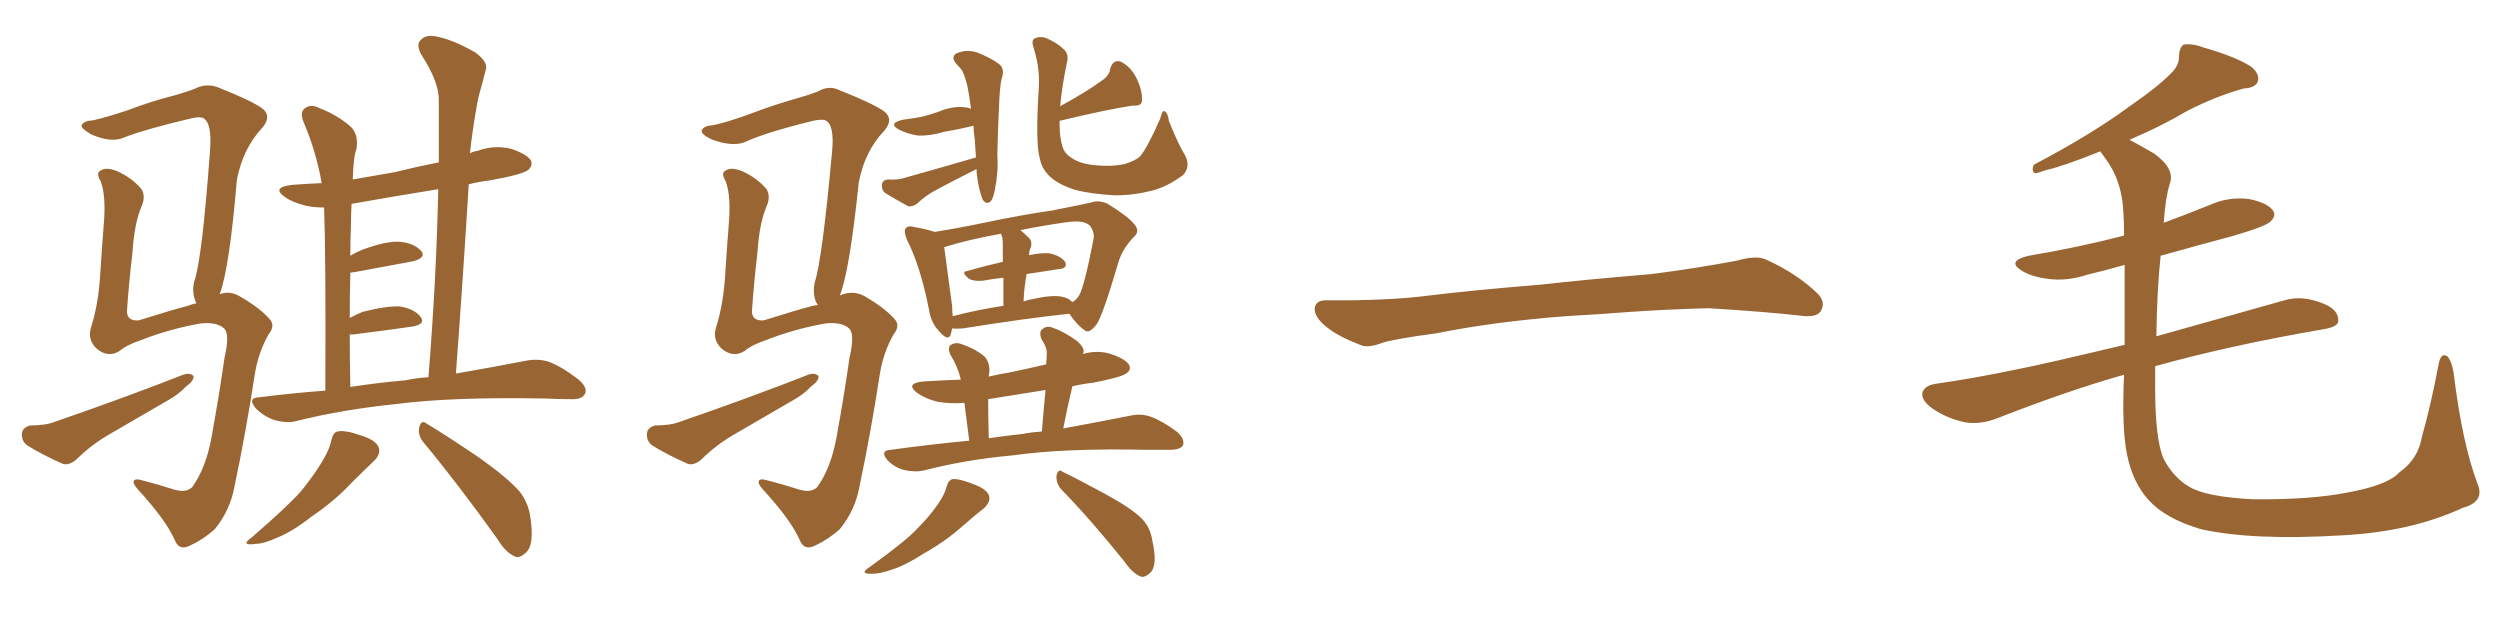 <svg xmlns="http://www.w3.org/2000/svg" xmlns:xlink="http://www.w3.org/1999/xlink" width="600" height="150"><path fill="#996633" padding="10" d="M78.08 93.75L78.08 93.75Q78.22 61.23 77.78 49.80L77.78 49.80Q75.29 49.80 73.39 49.37L73.39 49.37Q70.31 48.63 68.41 47.31L68.41 47.31Q65.04 44.97 70.02 44.38L70.02 44.38Q73.54 44.09 77.20 43.95L77.20 43.95Q75.88 36.33 72.80 29.15L72.80 29.15Q71.92 26.81 73.24 25.93L73.24 25.93Q74.71 24.90 76.61 25.93L76.61 25.93Q80.86 27.54 84.08 30.32L84.08 30.32Q86.13 32.23 85.55 35.74L85.55 35.74Q84.81 37.65 84.67 43.07L84.67 43.07Q89.79 42.19 94.78 41.31L94.78 41.31Q100.05 39.99 105.32 38.96L105.32 38.96Q105.32 31.49 105.32 24.32L105.32 24.32Q105.47 19.78 101.07 13.04L101.07 13.04Q99.76 10.55 101.07 9.52L101.07 9.52Q102.25 8.20 104.88 8.79L104.88 8.79Q108.69 9.52 114.11 12.60L114.11 12.60Q117.19 14.94 116.60 16.70L116.60 16.70Q115.87 19.63 114.84 23.29L114.84 23.29Q113.96 27.54 113.09 34.13L113.09 34.13Q112.94 35.30 112.79 36.77L112.79 36.77Q113.67 36.33 114.70 36.18L114.70 36.18Q118.65 34.72 122.75 35.74L122.75 35.74Q126.56 37.06 127.44 38.53L127.44 38.53Q127.88 39.70 126.86 40.72L126.86 40.72Q125.54 41.89 117.19 43.36L117.19 43.36Q114.70 43.65 112.50 44.24L112.50 44.24Q111.18 65.92 109.42 89.65L109.42 89.65Q119.53 87.89 126.27 86.57L126.27 86.57Q129.20 85.99 131.84 86.87L131.84 86.87Q134.91 88.04 138.87 91.11L138.87 91.11Q141.21 93.16 140.33 94.63L140.33 94.63Q139.60 95.95 136.82 95.80L136.82 95.80Q134.18 95.80 131.10 95.65L131.10 95.65Q108.69 95.21 95.07 96.97L95.07 96.97Q82.18 98.29 71.04 101.07L71.04 101.07Q68.85 101.66 65.77 100.78L65.77 100.78Q63.28 99.90 61.38 98.00L61.38 98.00Q59.33 95.51 62.11 95.36L62.11 95.36Q70.17 94.34 78.08 93.75ZM97.41 91.26L97.41 91.26Q100.20 90.67 102.83 90.53L102.83 90.53Q104.74 66.65 105.18 45.41L105.18 45.41Q94.19 47.17 84.38 48.93L84.38 48.93Q84.23 51.42 84.23 54.20L84.23 54.20Q84.08 57.42 84.08 61.38L84.08 61.38Q85.55 60.50 87.01 59.91L87.01 59.91Q92.58 57.86 95.80 58.01L95.80 58.01Q99.32 58.30 101.07 60.21L101.07 60.21Q102.39 61.82 99.17 62.70L99.17 62.70Q93.02 63.87 84.96 65.33L84.96 65.33Q84.52 65.33 84.08 65.48L84.08 65.48Q83.94 70.46 83.94 76.32L83.94 76.32Q85.55 75.44 87.01 74.85L87.01 74.85Q92.72 73.39 95.95 73.54L95.95 73.54Q99.46 74.12 100.93 76.03L100.93 76.03Q102.25 77.78 99.02 78.37L99.02 78.37Q92.87 79.25 84.81 80.27L84.81 80.27Q84.08 80.27 83.94 80.27L83.94 80.27Q83.94 86.13 84.08 92.87L84.08 92.87Q90.67 91.85 97.41 91.26ZM79.54 105.62L79.54 105.62Q79.98 103.71 81.01 103.56L81.01 103.56Q82.76 103.13 86.87 104.59L86.87 104.59Q90.53 105.76 90.97 107.67L90.97 107.67Q91.26 109.13 89.79 110.60L89.79 110.60Q88.04 112.21 84.38 115.87L84.38 115.87Q80.27 120.26 74.85 123.93L74.85 123.93Q70.17 127.59 66.50 129.05L66.50 129.05Q63.28 130.52 61.38 130.52L61.38 130.52Q57.42 131.10 60.50 128.91L60.50 128.91Q69.43 121.14 72.22 117.92L72.22 117.92Q75.44 113.96 77.34 110.74L77.34 110.74Q79.10 107.81 79.54 105.62ZM101.66 106.20L101.66 106.20Q100.20 104.44 100.63 102.54L100.63 102.54Q101.07 100.63 102.39 101.66L102.39 101.66Q106.79 104.30 114.84 109.72L114.84 109.72Q121.88 114.70 124.66 117.92L124.66 117.92Q126.86 120.70 127.29 124.22L127.29 124.22Q128.32 130.96 126.12 132.71L126.12 132.71Q124.66 134.03 123.63 133.59L123.63 133.59Q121.29 132.57 119.38 129.35L119.38 129.35Q109.72 115.87 101.66 106.20ZM7.32 102.10L7.32 102.10Q10.99 102.10 13.18 101.22L13.18 101.22Q30.18 95.36 43.95 89.94L43.95 89.94Q45.56 89.36 46.44 90.23L46.44 90.23Q46.58 91.41 44.68 92.72L44.68 92.72Q42.92 94.63 40.28 96.09L40.28 96.09Q33.40 100.05 26.66 104.00L26.66 104.00Q21.97 106.64 18.31 110.30L18.31 110.30Q16.55 111.77 15.09 111.33L15.09 111.33Q10.11 109.13 6.59 106.93L6.59 106.93Q5.13 105.91 5.27 104.00L5.27 104.00Q5.42 102.54 7.32 102.10ZM52.73 70.61L52.73 70.61L52.73 70.61Q55.08 69.73 57.42 71.04L57.42 71.04Q62.26 73.83 64.60 76.46L64.60 76.46Q66.21 78.08 64.45 80.27L64.45 80.27Q62.11 84.38 61.23 89.36L61.23 89.36Q59.03 103.71 56.25 116.89L56.25 116.89Q55.22 122.46 51.56 127.00L51.56 127.00Q48.78 129.49 45.56 130.96L45.56 130.96Q42.92 132.28 41.89 129.49L41.89 129.49Q39.70 124.66 33.11 117.48L33.11 117.48Q31.93 116.16 32.08 115.58L32.08 115.58Q32.23 114.70 34.13 115.28L34.13 115.28Q37.65 116.16 41.75 117.48L41.75 117.48Q44.68 118.36 46.14 116.89L46.14 116.89Q49.51 112.21 50.83 104.59L50.83 104.59Q52.59 94.92 53.91 85.69L53.91 85.69Q55.22 80.13 53.76 78.81L53.76 78.81Q52.00 77.20 48.05 77.64L48.05 77.64Q40.58 78.96 33.54 81.74L33.54 81.74Q30.18 82.91 28.71 84.23L28.71 84.23Q25.93 85.99 23.14 83.64L23.14 83.64Q20.95 81.45 21.83 78.66L21.83 78.66Q23.58 73.10 24.02 66.36L24.02 66.36Q24.46 59.33 24.90 53.91L24.90 53.91Q25.49 47.02 24.17 43.51L24.17 43.51Q23.00 41.60 24.02 41.02L24.02 41.02Q25.34 39.99 27.98 41.02L27.98 41.02Q31.64 42.63 33.98 45.41L33.98 45.41Q35.01 47.17 33.98 49.51L33.98 49.51Q32.23 53.61 31.79 60.64L31.79 60.64Q30.91 67.97 30.47 74.71L30.47 74.71Q30.47 77.05 33.25 76.90L33.25 76.90Q41.16 74.41 45.12 73.39L45.12 73.39Q46.14 72.95 47.17 72.80L47.17 72.80Q47.02 72.66 47.02 72.51L47.02 72.51Q46.00 70.31 46.58 67.68L46.58 67.68Q48.49 62.40 50.39 36.33L50.39 36.33Q50.98 29.30 48.63 28.27L48.63 28.27Q47.75 27.98 45.85 28.42L45.85 28.42Q34.72 31.05 29.88 32.96L29.88 32.96Q26.81 34.42 21.83 32.23L21.83 32.23Q19.19 30.62 19.63 30.03L19.63 30.03Q20.07 29.00 22.41 28.86L22.41 28.86Q25.63 28.13 30.91 26.37L30.91 26.37Q36.18 24.32 42.04 22.85L42.04 22.85Q44.68 22.12 46.88 21.24L46.88 21.24Q49.51 19.92 52.29 20.95L52.29 20.95Q60.06 24.02 62.84 25.93L62.84 25.93Q65.33 27.83 62.99 30.62L62.99 30.62Q58.30 35.60 56.84 43.21L56.84 43.21Q55.08 64.31 52.73 70.61ZM234.23 37.79L234.23 37.79Q234.08 35.60 233.94 33.40L233.94 33.40Q233.64 31.64 233.64 30.18L233.64 30.18Q230.13 31.05 226.61 31.64L226.61 31.64Q223.24 32.67 220.17 32.52L220.17 32.52Q217.68 32.08 215.92 31.20L215.92 31.20Q212.84 29.59 216.80 28.71L216.80 28.71Q219.29 28.42 221.48 27.98L221.48 27.98Q223.54 27.39 225.29 26.81L225.29 26.81Q228.66 25.34 231.88 25.78L231.88 25.78Q232.47 25.93 233.06 26.07L233.06 26.07Q232.62 23.00 232.18 20.65L232.18 20.65Q231.45 17.87 230.86 16.85L230.86 16.85Q230.42 16.26 229.83 15.67L229.83 15.67Q228.08 13.92 229.39 12.89L229.39 12.89Q231.88 11.72 234.52 12.60L234.52 12.60Q237.89 13.92 239.79 15.38L239.79 15.38Q241.26 16.55 240.38 18.90L240.38 18.90Q239.94 20.95 239.79 25.05L239.79 25.05Q239.50 30.91 239.36 37.21L239.36 37.21Q239.65 41.16 238.77 45.56L238.77 45.56Q238.33 47.75 237.74 48.34L237.74 48.34Q236.72 49.22 235.84 47.90L235.84 47.90Q234.96 45.70 234.52 42.48L234.52 42.48Q234.38 41.46 234.38 40.58L234.38 40.58Q233.94 40.72 233.79 40.87L233.79 40.87Q229.39 43.07 225.29 45.26L225.29 45.26Q222.36 46.73 220.02 48.93L220.02 48.93Q218.99 49.66 217.97 49.51L217.97 49.51Q214.75 47.75 212.40 46.29L212.40 46.29Q211.52 45.56 211.67 44.24L211.67 44.24Q211.82 43.21 213.13 43.07L213.13 43.07Q215.33 43.21 216.80 42.77L216.80 42.77Q226.17 40.14 234.23 37.79ZM284.47 37.35L284.47 37.35Q285.79 40.14 283.89 42.04L283.89 42.04Q280.37 44.68 276.71 45.70L276.71 45.70Q272.17 46.88 267.63 46.88L267.63 46.88Q261.91 46.58 257.96 45.56L257.96 45.56Q254.00 44.24 252.10 42.48L252.10 42.48Q250.05 40.58 249.61 38.23L249.61 38.23Q248.44 34.57 249.32 20.95L249.32 20.95Q249.61 16.55 248.14 11.72L248.14 11.72Q247.41 9.67 248.29 9.23L248.29 9.23Q249.46 8.64 250.93 9.08L250.93 9.08Q253.71 10.25 255.18 11.72L255.18 11.72Q256.64 12.89 256.05 15.09L256.05 15.09Q254.88 20.65 254.44 25.49L254.44 25.49Q260.60 22.12 264.26 19.48L264.26 19.48Q266.31 18.16 266.46 16.41L266.46 16.41Q267.19 14.21 268.95 14.79L268.95 14.79Q271.44 15.97 272.90 19.04L272.90 19.04Q274.22 21.97 274.07 24.17L274.07 24.17Q274.07 25.49 271.88 25.34L271.88 25.34Q265.87 26.22 254.30 29.00L254.30 29.00Q254.30 29.44 254.30 29.59L254.30 29.59Q254.30 33.69 255.32 36.04L255.32 36.04Q256.05 37.35 257.96 38.38L257.96 38.38Q260.30 39.55 263.38 39.70L263.38 39.70Q267.04 39.99 269.82 39.40L269.82 39.40Q272.61 38.53 273.63 37.50L273.63 37.50Q275.39 35.45 278.47 28.42L278.47 28.42Q278.91 26.51 279.49 26.66L279.49 26.66Q280.37 27.25 280.52 29.00L280.52 29.00Q283.01 35.16 284.47 37.35ZM228.52 78.81L228.52 78.81Q228.37 79.54 228.22 80.13L228.22 80.13Q227.64 82.18 225.29 79.39L225.29 79.39Q223.39 77.34 222.95 74.27L222.95 74.27Q220.90 63.87 217.68 57.57L217.68 57.57Q216.80 55.37 217.38 54.79L217.38 54.79Q217.97 54.05 219.43 54.49L219.43 54.49Q222.80 55.08 224.27 55.66L224.27 55.66Q229.83 54.79 236.13 53.47L236.13 53.47Q245.21 51.56 252.39 50.54L252.39 50.54Q257.67 49.51 261.77 48.63L261.77 48.63Q263.67 47.90 265.87 48.93L265.87 48.93Q270.85 52.00 272.31 53.91L272.31 53.91Q273.63 55.52 272.17 56.84L272.17 56.84Q269.38 59.62 268.36 63.13L268.36 63.13L268.36 63.13Q264.70 75.59 263.23 77.78L263.23 77.78Q261.33 80.27 260.30 79.25L260.30 79.25Q258.54 78.08 256.64 75.29L256.64 75.29Q245.80 76.46 231.15 78.81L231.15 78.81Q229.54 78.96 228.52 78.81ZM254.74 71.19L254.74 71.19Q256.49 71.48 257.37 72.51L257.37 72.51Q258.40 71.92 258.98 70.90L258.98 70.90Q260.16 69.14 262.50 57.13L262.50 57.13Q262.65 55.66 261.62 54.20L261.62 54.20Q260.16 52.73 256.05 53.32L256.05 53.32Q249.90 54.20 244.92 55.22L244.92 55.22Q245.95 56.10 246.97 57.13L246.97 57.13Q248.00 58.15 247.12 60.06L247.12 60.06Q246.97 60.64 246.97 61.23L246.97 61.23Q249.90 60.64 251.81 60.79L251.81 60.79Q254.59 61.38 255.62 62.84L255.62 62.84Q256.35 64.45 254.00 64.60L254.00 64.60Q250.34 65.19 246.39 65.77L246.39 65.77Q245.80 68.85 245.65 72.36L245.65 72.36Q246.83 71.92 247.85 71.78L247.85 71.78Q252.39 70.75 254.74 71.19ZM228.66 75.88L228.66 75.88Q234.23 74.41 240.82 73.39L240.82 73.39Q240.82 69.43 240.82 66.65L240.82 66.65Q238.18 66.94 235.84 67.38L235.84 67.38Q233.64 67.53 232.62 66.94L232.62 66.94Q230.42 65.19 232.18 65.04L232.18 65.04Q236.13 63.87 240.67 62.84L240.67 62.84Q240.67 59.03 240.67 58.45L240.67 58.45Q240.67 56.98 240.23 56.10L240.23 56.10Q232.03 57.57 226.61 59.33L226.61 59.33Q227.05 62.40 228.52 73.54L228.52 73.54Q228.52 74.85 228.66 75.88ZM232.62 105.76L232.62 105.76Q231.88 100.20 231.45 96.68L231.45 96.68Q227.93 96.97 224.85 96.39L224.85 96.39Q222.07 95.65 220.17 94.34L220.17 94.34Q217.09 91.99 221.63 91.55L221.63 91.55Q226.17 91.26 230.57 91.11L230.57 91.11Q230.57 90.97 230.57 90.97L230.57 90.97Q229.83 87.89 228.08 85.11L228.08 85.11Q227.34 83.35 228.22 82.76L228.22 82.76Q229.39 82.03 230.86 82.62L230.86 82.62Q233.94 83.64 236.28 85.55L236.28 85.55Q237.60 87.01 237.45 89.36L237.45 89.36Q237.30 89.79 237.30 90.38L237.30 90.38Q239.79 89.79 242.43 89.36L242.43 89.36Q246.68 88.48 251.07 87.45L251.07 87.45Q251.22 85.99 251.22 84.96L251.22 84.96Q251.37 83.50 249.90 81.30L249.90 81.30Q249.32 79.54 250.20 78.96L250.20 78.96Q251.22 78.08 252.69 78.66L252.69 78.66Q255.32 79.54 258.54 81.88L258.54 81.88Q260.45 83.64 260.01 84.67L260.01 84.67Q259.86 84.81 259.86 84.96L259.86 84.96Q263.38 83.94 266.60 84.96L266.60 84.96Q270.12 86.13 271.00 87.60L271.00 87.60Q271.58 88.77 270.26 89.65L270.26 89.65Q269.09 90.53 262.35 91.85L262.35 91.85Q259.72 92.14 257.37 92.72L257.37 92.72Q256.20 97.56 255.18 102.83L255.18 102.83Q264.70 101.07 271.29 99.76L271.29 99.76Q273.93 99.17 276.27 100.05L276.27 100.05Q279.05 101.07 282.57 103.71L282.57 103.71Q284.47 105.47 283.89 106.93L283.89 106.93Q283.15 107.96 280.81 107.96L280.81 107.96Q278.32 107.96 275.54 107.96L275.54 107.96Q255.47 107.52 243.16 109.28L243.16 109.28Q231.74 110.30 221.63 112.94L221.63 112.94Q219.58 113.38 216.94 112.79L216.94 112.79Q214.75 112.21 212.99 110.45L212.99 110.45Q211.08 108.11 213.72 107.96L213.72 107.96Q223.39 106.64 232.62 105.76ZM245.36 104.15L245.36 104.15Q247.71 103.71 250.05 103.56L250.05 103.56Q250.49 98.14 250.93 93.60L250.93 93.60Q243.75 94.78 237.16 95.80L237.16 95.80Q237.16 99.76 237.30 105.18L237.30 105.18Q241.26 104.59 245.36 104.15ZM227.20 116.75L227.20 116.75Q227.64 115.14 228.66 114.99L228.66 114.99Q230.27 114.84 233.94 116.31L233.94 116.31Q237.30 117.63 237.45 119.38L237.45 119.38Q237.60 120.56 236.13 122.02L236.13 122.02Q234.52 123.19 231.01 126.27L231.01 126.27Q226.90 129.93 221.92 132.71L221.92 132.71Q217.38 135.64 214.16 136.67L214.16 136.67Q211.23 137.70 209.47 137.70L209.47 137.70Q205.96 137.84 208.74 136.08L208.74 136.08Q217.24 129.93 219.87 127.15L219.87 127.15Q223.10 123.93 225 121.14L225 121.14Q226.76 118.65 227.20 116.75ZM254.59 117.33L254.59 117.33Q253.42 115.87 253.56 114.11L253.56 114.11Q254.00 112.35 255.03 113.23L255.03 113.23Q258.69 114.99 265.43 118.65L265.43 118.65Q271.58 122.02 273.93 124.37L273.93 124.37Q276.12 126.56 276.56 129.79L276.56 129.79Q277.88 135.64 276.12 137.40L276.12 137.40Q274.95 138.57 273.93 138.43L273.93 138.43Q271.88 137.70 269.97 134.91L269.97 134.91Q261.62 124.51 254.59 117.33ZM157.32 102.10L157.32 102.10Q160.99 102.10 163.18 101.22L163.18 101.22Q180.18 95.36 193.95 89.94L193.95 89.94Q195.56 89.36 196.44 90.23L196.44 90.23Q196.58 91.41 194.68 92.72L194.68 92.72Q192.92 94.63 190.28 96.09L190.28 96.09Q183.40 100.05 176.66 104.00L176.66 104.00Q171.97 106.64 168.31 110.30L168.31 110.30Q166.55 111.77 165.09 111.33L165.09 111.33Q160.11 109.13 156.59 106.93L156.59 106.93Q155.13 105.91 155.27 104.00L155.27 104.00Q155.42 102.54 157.32 102.10ZM201.56 70.90L201.56 70.90L201.56 70.90Q204.64 69.58 207.42 71.04L207.42 71.04Q212.26 73.83 214.60 76.46L214.60 76.46Q216.21 78.08 214.45 80.27L214.45 80.27Q212.11 84.38 211.23 89.36L211.23 89.36Q209.03 103.71 206.25 116.89L206.25 116.89Q205.22 122.46 201.56 127.00L201.56 127.00Q198.78 129.49 195.56 130.96L195.56 130.96Q192.92 132.28 191.89 129.49L191.89 129.49Q189.70 124.66 183.11 117.48L183.11 117.48Q181.93 116.16 182.08 115.58L182.08 115.58Q182.23 114.70 184.13 115.28L184.13 115.28Q187.65 116.16 191.75 117.48L191.75 117.48Q194.68 118.36 196.14 116.89L196.14 116.89Q199.51 112.21 200.83 104.59L200.83 104.59Q202.59 94.92 203.91 85.69L203.91 85.69Q205.22 80.13 203.76 78.81L203.76 78.81Q202.00 77.20 198.05 77.64L198.05 77.64Q190.58 78.96 183.54 81.74L183.54 81.74Q180.18 82.91 178.71 84.23L178.71 84.23Q175.93 85.99 173.14 83.64L173.14 83.64Q170.95 81.45 171.83 78.66L171.83 78.66Q173.58 73.10 174.02 66.36L174.02 66.36Q174.46 59.33 174.90 53.91L174.90 53.91Q175.49 47.02 174.17 43.51L174.17 43.51Q173.00 41.60 174.02 41.02L174.02 41.02Q175.34 39.99 177.98 41.02L177.98 41.02Q181.64 42.63 183.98 45.41L183.98 45.41Q185.01 47.17 183.98 49.51L183.98 49.51Q182.23 53.61 181.79 60.64L181.79 60.64Q180.91 67.97 180.47 74.71L180.47 74.71Q180.47 77.05 183.25 76.90L183.25 76.90Q191.16 74.41 195.12 73.39L195.12 73.39Q195.70 73.24 196.29 73.24L196.29 73.24Q196.00 72.66 195.85 72.51L195.85 72.51Q194.97 70.31 195.56 67.68L195.56 67.68Q197.31 62.40 199.66 36.77L199.66 36.77Q200.39 29.88 198.05 28.86L198.05 28.86Q197.31 28.56 195.12 29.00L195.12 29.00Q183.69 31.79 178.71 34.13L178.71 34.13Q175.63 35.30 170.65 33.40L170.65 33.40Q168.02 32.08 168.46 31.20L168.46 31.20Q168.90 30.18 171.24 30.03L171.24 30.03Q174.61 29.30 179.88 27.39L179.88 27.39Q185.16 25.34 191.31 23.58L191.31 23.58Q193.95 22.85 196.29 21.97L196.29 21.97Q198.93 20.36 201.56 21.68L201.56 21.68Q209.33 24.76 212.11 26.66L212.11 26.66Q214.60 28.56 212.26 31.35L212.26 31.35Q207.57 36.18 206.10 43.80L206.10 43.80Q203.91 65.04 201.56 70.90ZM375.88 75.88L375.88 75.88L375.88 75.88Q358.59 77.20 344.82 79.98L344.82 79.98Q333.98 81.45 331.64 82.32L331.64 82.32Q328.56 83.50 326.81 82.91L326.81 82.91Q321.39 80.86 318.60 78.66L318.60 78.66Q315.38 76.17 315.53 73.97L315.53 73.97Q315.82 72.07 318.16 72.07L318.16 72.07Q333.11 72.22 343.21 70.90L343.21 70.90Q352.59 69.73 370.31 68.26L370.31 68.26Q379.10 67.24 396.39 65.77L396.39 65.77Q406.79 64.45 416.89 62.55L416.89 62.55Q421.44 61.23 423.78 62.26L423.78 62.26Q431.25 65.63 436.23 70.46L436.23 70.46Q438.28 72.51 436.96 74.71L436.96 74.71Q435.94 76.32 431.84 75.73L431.84 75.73Q424.22 74.85 410.01 73.97L410.01 73.97Q399.61 74.27 391.26 74.85L391.26 74.85Q383.79 75.44 375.88 75.88ZM594.58 116.02L594.58 116.02L594.58 116.02Q596.48 120.41 591.06 121.88L591.06 121.88Q578.76 127.59 562.35 128.47L562.35 128.47Q540.67 129.79 528.22 127.00L528.22 127.00Q519.73 124.51 515.63 119.97L515.63 119.97Q511.82 115.72 510.50 109.13L510.50 109.13Q509.18 102.83 509.77 89.94L509.77 89.94Q496.73 93.60 479.44 100.34L479.44 100.34Q475.34 101.95 471.68 101.37L471.68 101.37Q467.43 100.49 463.92 98.14L463.92 98.14Q460.84 95.95 461.43 94.04L461.43 94.04Q462.01 92.58 464.36 92.14L464.36 92.14Q473.73 90.82 484.86 88.48L484.86 88.48Q490.87 87.30 509.91 82.76L509.91 82.76Q509.91 71.19 509.91 63.57L509.91 63.57Q505.37 64.89 500.98 65.92L500.98 65.92Q496.14 67.53 491.60 66.94L491.60 66.94Q487.94 66.50 485.60 65.19L485.60 65.19Q481.20 62.70 486.91 61.38L486.91 61.38Q499.07 59.33 509.77 56.54L509.77 56.54Q509.77 53.03 509.62 51.12L509.62 51.12Q509.33 43.36 505.22 37.94L505.22 37.94Q504.49 36.91 504.05 36.33L504.05 36.33Q495.41 39.84 490.87 40.87L490.87 40.87Q488.96 41.60 488.38 41.60L488.38 41.60Q487.50 41.02 488.09 39.55L488.09 39.55Q502.00 32.23 510.94 25.63L510.94 25.63Q517.97 20.80 521.04 17.58L521.04 17.58Q523.10 15.67 522.95 13.33L522.95 13.33Q523.10 11.28 524.12 10.69L524.12 10.69Q526.32 10.40 528.96 11.43L528.96 11.43Q536.57 13.62 540.23 15.97L540.23 15.97Q542.43 17.72 541.85 19.63L541.85 19.63Q541.26 21.09 538.48 21.24L538.48 21.24Q532.03 23.00 524.85 26.66L524.85 26.66Q518.70 30.32 511.08 33.54L511.08 33.54Q513.87 35.01 517.09 36.91L517.09 36.91Q522.07 40.58 520.75 44.09L520.75 44.09Q519.73 47.31 519.29 53.47L519.29 53.47Q524.85 51.42 530.27 49.22L530.27 49.22Q534.81 47.17 539.65 47.75L539.65 47.75Q544.19 48.63 545.51 50.54L545.51 50.54Q546.39 51.71 544.92 53.17L544.92 53.17Q543.75 54.35 535.69 56.69L535.69 56.69Q526.90 59.03 518.55 61.38L518.55 61.38Q517.68 69.58 517.53 80.71L517.53 80.71Q530.57 77.05 548.29 72.07L548.29 72.07Q552.54 70.75 557.81 72.95L557.81 72.95Q561.33 74.41 561.18 77.05L561.18 77.05Q561.18 78.37 557.96 78.96L557.96 78.96Q534.96 82.91 517.24 87.89L517.24 87.89Q517.24 89.50 517.24 91.26L517.24 91.26Q517.09 105.18 519.29 110.16L519.29 110.16Q521.63 114.55 525.29 116.75L525.29 116.75Q529.25 119.24 540.67 119.82L540.67 119.82Q554.44 119.97 563.38 118.21L563.38 118.21Q573.05 116.46 575.83 113.38L575.83 113.38Q580.37 110.16 581.25 104.88L581.25 104.88Q583.45 97.12 585.35 87.01L585.35 87.01Q585.94 84.52 587.40 85.55L587.40 85.55Q588.43 86.72 588.87 89.50L588.87 89.50Q590.92 106.35 594.58 116.02Z"/></svg>